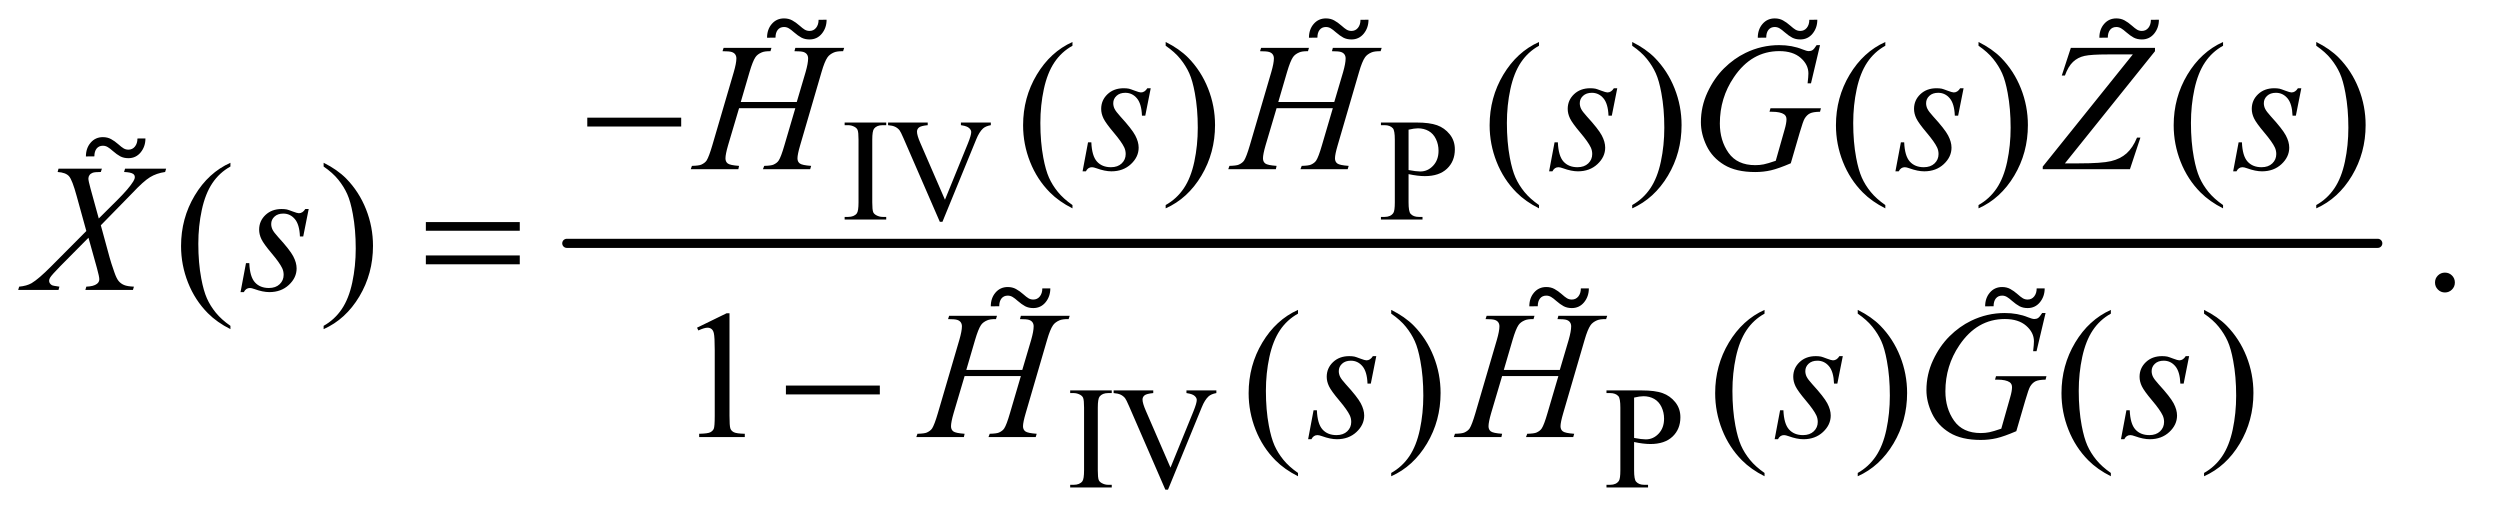 <?xml version="1.0" encoding="UTF-8"?>
<!DOCTYPE svg PUBLIC '-//W3C//DTD SVG 1.0//EN'
          'http://www.w3.org/TR/2001/REC-SVG-20010904/DTD/svg10.dtd'>
<svg stroke-dasharray="none" shape-rendering="auto" xmlns="http://www.w3.org/2000/svg" font-family="'Dialog'" text-rendering="auto" width="214" fill-opacity="1" color-interpolation="auto" color-rendering="auto" preserveAspectRatio="xMidYMid meet" font-size="12px" viewBox="0 0 214 44" fill="black" xmlns:xlink="http://www.w3.org/1999/xlink" stroke="black" image-rendering="auto" stroke-miterlimit="10" stroke-linecap="square" stroke-linejoin="miter" font-style="normal" stroke-width="1" height="44" stroke-dashoffset="0" font-weight="normal" stroke-opacity="1"
><!--Generated by the Batik Graphics2D SVG Generator--><defs id="genericDefs"
  /><g
  ><defs id="defs1"
    ><clipPath clipPathUnits="userSpaceOnUse" id="clipPath1"
      ><path d="M0.959 2.159 L136.196 2.159 L136.196 29.949 L0.959 29.949 L0.959 2.159 Z"
      /></clipPath
      ><clipPath clipPathUnits="userSpaceOnUse" id="clipPath2"
      ><path d="M30.645 68.99 L30.645 956.824 L4351.293 956.824 L4351.293 68.99 Z"
      /></clipPath
      ><clipPath clipPathUnits="userSpaceOnUse" id="clipPath3"
      ><path d="M0.959 2.159 L0.959 29.949 L136.196 29.949 L136.196 2.159 Z"
      /></clipPath
    ></defs
    ><g stroke-width="16" transform="scale(1.576,1.576) translate(-0.959,-2.159) matrix(0.031,0,0,0.031,0,0)" stroke-linejoin="round" stroke-linecap="round"
    ><line y2="496" fill="none" x1="1024" clip-path="url(#clipPath2)" x2="4197" y1="496"
    /></g
    ><g transform="matrix(0.049,0,0,0.049,-1.511,-3.403)"
    ><path d="M1579 448.375 L1579 453 L1506.375 453 L1506.375 448.375 L1512.375 448.375 Q1522.875 448.375 1527.625 442.25 Q1530.625 438.25 1530.625 423 L1530.625 313.5 Q1530.625 300.625 1529 296.5 Q1527.75 293.375 1523.875 291.125 Q1518.375 288.125 1512.375 288.125 L1506.375 288.125 L1506.375 283.5 L1579 283.5 L1579 288.125 L1572.875 288.125 Q1562.5 288.125 1557.75 294.25 Q1554.625 298.25 1554.625 313.5 L1554.625 423 Q1554.625 435.875 1556.25 440 Q1557.5 443.125 1561.5 445.375 Q1566.875 448.375 1572.875 448.375 L1579 448.375 ZM1761.75 283.5 L1761.75 288.125 Q1752.75 289.75 1748.125 293.875 Q1741.5 300 1736.375 312.625 L1677.25 456.875 L1672.625 456.875 L1609.125 310.75 Q1604.25 299.5 1602.25 297 Q1599.125 293.125 1594.562 290.938 Q1590 288.75 1582.25 288.125 L1582.25 283.5 L1651.5 283.5 L1651.5 288.125 Q1639.75 289.25 1636.25 292.125 Q1632.75 295 1632.75 299.5 Q1632.75 305.75 1638.5 319 L1681.625 418.375 L1721.625 320.25 Q1727.5 305.75 1727.5 300.125 Q1727.5 296.5 1723.875 293.188 Q1720.25 289.875 1711.625 288.5 Q1711 288.375 1709.5 288.125 L1709.5 283.5 L1761.75 283.5 ZM2491.5 373.625 L2491.5 423 Q2491.5 439 2495 442.875 Q2499.75 448.375 2509.375 448.375 L2515.875 448.375 L2515.875 453 L2443.25 453 L2443.25 448.375 L2449.625 448.375 Q2460.375 448.375 2465 441.375 Q2467.5 437.5 2467.5 423 L2467.5 313.5 Q2467.5 297.5 2464.125 293.625 Q2459.25 288.125 2449.625 288.125 L2443.25 288.125 L2443.25 283.5 L2505.375 283.5 Q2528.125 283.5 2541.25 288.188 Q2554.375 292.875 2563.375 304 Q2572.375 315.125 2572.375 330.375 Q2572.375 351.125 2558.688 364.125 Q2545 377.125 2520 377.125 Q2513.875 377.125 2506.75 376.25 Q2499.625 375.375 2491.5 373.625 ZM2491.5 366.5 Q2498.125 367.75 2503.25 368.375 Q2508.375 369 2512 369 Q2525 369 2534.438 358.938 Q2543.875 348.875 2543.875 332.875 Q2543.875 321.875 2539.375 312.438 Q2534.875 303 2526.625 298.312 Q2518.375 293.625 2507.875 293.625 Q2501.5 293.625 2491.5 296 L2491.5 366.5 Z" stroke="none" clip-path="url(#clipPath2)"
    /></g
    ><g transform="matrix(0.049,0,0,0.049,-1.511,-3.403)"
    ><path d="M1973 916.375 L1973 921 L1900.375 921 L1900.375 916.375 L1906.375 916.375 Q1916.875 916.375 1921.625 910.25 Q1924.625 906.25 1924.625 891 L1924.625 781.5 Q1924.625 768.625 1923 764.5 Q1921.75 761.375 1917.875 759.125 Q1912.375 756.125 1906.375 756.125 L1900.375 756.125 L1900.375 751.5 L1973 751.5 L1973 756.125 L1966.875 756.125 Q1956.5 756.125 1951.75 762.25 Q1948.625 766.25 1948.625 781.5 L1948.625 891 Q1948.625 903.875 1950.25 908 Q1951.5 911.125 1955.5 913.375 Q1960.875 916.375 1966.875 916.375 L1973 916.375 ZM2155.75 751.5 L2155.75 756.125 Q2146.75 757.75 2142.125 761.875 Q2135.5 768 2130.375 780.625 L2071.25 924.875 L2066.625 924.875 L2003.125 778.75 Q1998.25 767.5 1996.25 765 Q1993.125 761.125 1988.562 758.938 Q1984 756.75 1976.25 756.125 L1976.25 751.5 L2045.5 751.5 L2045.5 756.125 Q2033.75 757.25 2030.25 760.125 Q2026.75 763 2026.75 767.5 Q2026.75 773.75 2032.5 787 L2075.625 886.375 L2115.625 788.25 Q2121.5 773.75 2121.5 768.125 Q2121.5 764.5 2117.875 761.188 Q2114.25 757.875 2105.625 756.5 Q2105 756.375 2103.5 756.125 L2103.5 751.5 L2155.75 751.5 ZM2885.5 841.625 L2885.5 891 Q2885.5 907 2889 910.875 Q2893.75 916.375 2903.375 916.375 L2909.875 916.375 L2909.875 921 L2837.25 921 L2837.25 916.375 L2843.625 916.375 Q2854.375 916.375 2859 909.375 Q2861.5 905.5 2861.5 891 L2861.5 781.5 Q2861.5 765.5 2858.125 761.625 Q2853.25 756.125 2843.625 756.125 L2837.25 756.125 L2837.25 751.5 L2899.375 751.5 Q2922.125 751.5 2935.25 756.188 Q2948.375 760.875 2957.375 772 Q2966.375 783.125 2966.375 798.375 Q2966.375 819.125 2952.688 832.125 Q2939 845.125 2914 845.125 Q2907.875 845.125 2900.75 844.25 Q2893.625 843.375 2885.5 841.625 ZM2885.5 834.5 Q2892.125 835.75 2897.25 836.375 Q2902.375 837 2906 837 Q2919 837 2928.438 826.938 Q2937.875 816.875 2937.875 800.875 Q2937.875 789.875 2933.375 780.438 Q2928.875 771 2920.625 766.312 Q2912.375 761.625 2901.875 761.625 Q2895.5 761.625 2885.5 764 L2885.5 834.5 Z" stroke="none" clip-path="url(#clipPath2)"
    /></g
    ><g transform="matrix(0.049,0,0,0.049,-1.511,-3.403)"
    ><path d="M1904.375 427.656 L1904.375 433.438 Q1880.781 421.562 1865 405.625 Q1842.5 382.969 1830.312 352.188 Q1818.125 321.406 1818.125 288.281 Q1818.125 239.844 1842.031 199.922 Q1865.938 160 1904.375 142.812 L1904.375 149.375 Q1885.156 160 1872.812 178.438 Q1860.469 196.875 1854.375 225.156 Q1848.281 253.438 1848.281 284.219 Q1848.281 317.656 1853.438 345 Q1857.5 366.562 1863.281 379.609 Q1869.062 392.656 1878.828 404.688 Q1888.594 416.719 1904.375 427.656 ZM2067.188 149.375 L2067.188 142.812 Q2090.938 154.531 2106.719 170.469 Q2129.062 193.281 2141.25 223.984 Q2153.438 254.688 2153.438 287.969 Q2153.438 336.406 2129.609 376.328 Q2105.781 416.25 2067.188 433.438 L2067.188 427.656 Q2086.406 416.875 2098.828 398.516 Q2111.25 380.156 2117.266 351.797 Q2123.281 323.438 2123.281 292.656 Q2123.281 259.375 2118.125 231.875 Q2114.219 210.312 2108.359 197.344 Q2102.5 184.375 2092.812 172.344 Q2083.125 160.312 2067.188 149.375 ZM2719.375 427.656 L2719.375 433.438 Q2695.781 421.562 2680 405.625 Q2657.5 382.969 2645.312 352.188 Q2633.125 321.406 2633.125 288.281 Q2633.125 239.844 2657.031 199.922 Q2680.938 160 2719.375 142.812 L2719.375 149.375 Q2700.156 160 2687.812 178.438 Q2675.469 196.875 2669.375 225.156 Q2663.281 253.438 2663.281 284.219 Q2663.281 317.656 2668.438 345 Q2672.5 366.562 2678.281 379.609 Q2684.062 392.656 2693.828 404.688 Q2703.594 416.719 2719.375 427.656 ZM2882.188 149.375 L2882.188 142.812 Q2905.938 154.531 2921.719 170.469 Q2944.062 193.281 2956.25 223.984 Q2968.438 254.688 2968.438 287.969 Q2968.438 336.406 2944.609 376.328 Q2920.781 416.25 2882.188 433.438 L2882.188 427.656 Q2901.406 416.875 2913.828 398.516 Q2926.25 380.156 2932.266 351.797 Q2938.281 323.438 2938.281 292.656 Q2938.281 259.375 2933.125 231.875 Q2929.219 210.312 2923.359 197.344 Q2917.5 184.375 2907.812 172.344 Q2898.125 160.312 2882.188 149.375 ZM3324.375 427.656 L3324.375 433.438 Q3300.781 421.562 3285 405.625 Q3262.5 382.969 3250.312 352.188 Q3238.125 321.406 3238.125 288.281 Q3238.125 239.844 3262.031 199.922 Q3285.938 160 3324.375 142.812 L3324.375 149.375 Q3305.156 160 3292.812 178.438 Q3280.469 196.875 3274.375 225.156 Q3268.281 253.438 3268.281 284.219 Q3268.281 317.656 3273.438 345 Q3277.5 366.562 3283.281 379.609 Q3289.062 392.656 3298.828 404.688 Q3308.594 416.719 3324.375 427.656 ZM3487.188 149.375 L3487.188 142.812 Q3510.938 154.531 3526.719 170.469 Q3549.062 193.281 3561.25 223.984 Q3573.438 254.688 3573.438 287.969 Q3573.438 336.406 3549.609 376.328 Q3525.781 416.25 3487.188 433.438 L3487.188 427.656 Q3506.406 416.875 3518.828 398.516 Q3531.25 380.156 3537.266 351.797 Q3543.281 323.438 3543.281 292.656 Q3543.281 259.375 3538.125 231.875 Q3534.219 210.312 3528.359 197.344 Q3522.5 184.375 3512.812 172.344 Q3503.125 160.312 3487.188 149.375 ZM3914.375 427.656 L3914.375 433.438 Q3890.781 421.562 3875 405.625 Q3852.5 382.969 3840.312 352.188 Q3828.125 321.406 3828.125 288.281 Q3828.125 239.844 3852.031 199.922 Q3875.938 160 3914.375 142.812 L3914.375 149.375 Q3895.156 160 3882.812 178.438 Q3870.469 196.875 3864.375 225.156 Q3858.281 253.438 3858.281 284.219 Q3858.281 317.656 3863.438 345 Q3867.5 366.562 3873.281 379.609 Q3879.062 392.656 3888.828 404.688 Q3898.594 416.719 3914.375 427.656 ZM4077.188 149.375 L4077.188 142.812 Q4100.938 154.531 4116.719 170.469 Q4139.062 193.281 4151.25 223.984 Q4163.438 254.688 4163.438 287.969 Q4163.438 336.406 4139.609 376.328 Q4115.781 416.25 4077.188 433.438 L4077.188 427.656 Q4096.406 416.875 4108.828 398.516 Q4121.25 380.156 4127.266 351.797 Q4133.281 323.438 4133.281 292.656 Q4133.281 259.375 4128.125 231.875 Q4124.219 210.312 4118.359 197.344 Q4112.5 184.375 4102.812 172.344 Q4093.125 160.312 4077.188 149.375 Z" stroke="none" clip-path="url(#clipPath2)"
    /></g
    ><g transform="matrix(0.049,0,0,0.049,-1.511,-3.403)"
    ><path d="M433.375 638.656 L433.375 644.438 Q409.781 632.562 394 616.625 Q371.5 593.969 359.312 563.188 Q347.125 532.406 347.125 499.281 Q347.125 450.844 371.031 410.922 Q394.938 371 433.375 353.812 L433.375 360.375 Q414.156 371 401.812 389.438 Q389.469 407.875 383.375 436.156 Q377.281 464.438 377.281 495.219 Q377.281 528.656 382.438 556 Q386.5 577.562 392.281 590.609 Q398.062 603.656 407.828 615.688 Q417.594 627.719 433.375 638.656 ZM596.188 360.375 L596.188 353.812 Q619.938 365.531 635.719 381.469 Q658.062 404.281 670.25 434.984 Q682.438 465.688 682.438 498.969 Q682.438 547.406 658.609 587.328 Q634.781 627.25 596.188 644.438 L596.188 638.656 Q615.406 627.875 627.828 609.516 Q640.25 591.156 646.266 562.797 Q652.281 534.438 652.281 503.656 Q652.281 470.375 647.125 442.875 Q643.219 421.312 637.359 408.344 Q631.5 395.375 621.812 383.344 Q612.125 371.312 596.188 360.375 ZM4302 545.688 Q4309.344 545.688 4314.344 550.766 Q4319.344 555.844 4319.344 563.031 Q4319.344 570.219 4314.266 575.297 Q4309.188 580.375 4302 580.375 Q4294.812 580.375 4289.734 575.297 Q4284.656 570.219 4284.656 563.031 Q4284.656 555.688 4289.734 550.688 Q4294.812 545.688 4302 545.688 Z" stroke="none" clip-path="url(#clipPath2)"
    /></g
    ><g transform="matrix(0.049,0,0,0.049,-1.511,-3.403)"
    ><path d="M1248.5 641.906 L1300.062 616.75 L1305.219 616.75 L1305.219 795.656 Q1305.219 813.469 1306.703 817.844 Q1308.188 822.219 1312.875 824.562 Q1317.562 826.906 1331.938 827.219 L1331.938 833 L1252.25 833 L1252.25 827.219 Q1267.25 826.906 1271.625 824.641 Q1276 822.375 1277.719 818.547 Q1279.438 814.719 1279.438 795.656 L1279.438 681.281 Q1279.438 658.156 1277.875 651.594 Q1276.781 646.594 1273.891 644.25 Q1271 641.906 1266.938 641.906 Q1261.156 641.906 1250.844 646.75 L1248.5 641.906 ZM2298.375 895.656 L2298.375 901.438 Q2274.781 889.562 2259 873.625 Q2236.5 850.969 2224.312 820.188 Q2212.125 789.406 2212.125 756.281 Q2212.125 707.844 2236.031 667.922 Q2259.938 628 2298.375 610.812 L2298.375 617.375 Q2279.156 628 2266.812 646.438 Q2254.469 664.875 2248.375 693.156 Q2242.281 721.438 2242.281 752.219 Q2242.281 785.656 2247.438 813 Q2251.5 834.562 2257.281 847.609 Q2263.062 860.656 2272.828 872.688 Q2282.594 884.719 2298.375 895.656 ZM2461.188 617.375 L2461.188 610.812 Q2484.938 622.531 2500.719 638.469 Q2523.062 661.281 2535.25 691.984 Q2547.438 722.688 2547.438 755.969 Q2547.438 804.406 2523.609 844.328 Q2499.781 884.25 2461.188 901.438 L2461.188 895.656 Q2480.406 884.875 2492.828 866.516 Q2505.25 848.156 2511.266 819.797 Q2517.281 791.438 2517.281 760.656 Q2517.281 727.375 2512.125 699.875 Q2508.219 678.312 2502.359 665.344 Q2496.5 652.375 2486.812 640.344 Q2477.125 628.312 2461.188 617.375 ZM3113.375 895.656 L3113.375 901.438 Q3089.781 889.562 3074 873.625 Q3051.5 850.969 3039.312 820.188 Q3027.125 789.406 3027.125 756.281 Q3027.125 707.844 3051.031 667.922 Q3074.938 628 3113.375 610.812 L3113.375 617.375 Q3094.156 628 3081.812 646.438 Q3069.469 664.875 3063.375 693.156 Q3057.281 721.438 3057.281 752.219 Q3057.281 785.656 3062.438 813 Q3066.5 834.562 3072.281 847.609 Q3078.062 860.656 3087.828 872.688 Q3097.594 884.719 3113.375 895.656 ZM3276.188 617.375 L3276.188 610.812 Q3299.938 622.531 3315.719 638.469 Q3338.062 661.281 3350.25 691.984 Q3362.438 722.688 3362.438 755.969 Q3362.438 804.406 3338.609 844.328 Q3314.781 884.25 3276.188 901.438 L3276.188 895.656 Q3295.406 884.875 3307.828 866.516 Q3320.25 848.156 3326.266 819.797 Q3332.281 791.438 3332.281 760.656 Q3332.281 727.375 3327.125 699.875 Q3323.219 678.312 3317.359 665.344 Q3311.5 652.375 3301.812 640.344 Q3292.125 628.312 3276.188 617.375 ZM3718.375 895.656 L3718.375 901.438 Q3694.781 889.562 3679 873.625 Q3656.5 850.969 3644.312 820.188 Q3632.125 789.406 3632.125 756.281 Q3632.125 707.844 3656.031 667.922 Q3679.938 628 3718.375 610.812 L3718.375 617.375 Q3699.156 628 3686.812 646.438 Q3674.469 664.875 3668.375 693.156 Q3662.281 721.438 3662.281 752.219 Q3662.281 785.656 3667.438 813 Q3671.5 834.562 3677.281 847.609 Q3683.062 860.656 3692.828 872.688 Q3702.594 884.719 3718.375 895.656 ZM3881.188 617.375 L3881.188 610.812 Q3904.938 622.531 3920.719 638.469 Q3943.062 661.281 3955.25 691.984 Q3967.438 722.688 3967.438 755.969 Q3967.438 804.406 3943.609 844.328 Q3919.781 884.25 3881.188 901.438 L3881.188 895.656 Q3900.406 884.875 3912.828 866.516 Q3925.25 848.156 3931.266 819.797 Q3937.281 791.438 3937.281 760.656 Q3937.281 727.375 3932.125 699.875 Q3928.219 678.312 3922.359 665.344 Q3916.5 652.375 3906.812 640.344 Q3897.125 628.312 3881.188 617.375 Z" stroke="none" clip-path="url(#clipPath2)"
    /></g
    ><g transform="matrix(0.049,0,0,0.049,-1.511,-3.403)"
    ><path d="M1324.906 247.656 L1422.719 247.656 L1438.188 195.312 Q1442.562 180 1442.562 171.562 Q1442.562 167.5 1440.609 164.609 Q1438.656 161.719 1434.594 160.312 Q1430.531 158.906 1418.656 158.906 L1420.219 153.125 L1505.531 153.125 L1503.656 158.906 Q1492.875 158.75 1487.562 161.094 Q1480.062 164.375 1476.469 169.531 Q1471.312 176.875 1466 195.312 L1428.656 323.281 Q1423.969 339.219 1423.969 346.094 Q1423.969 352.031 1428.109 355.078 Q1432.25 358.125 1447.875 359.219 L1446.156 365 L1363.656 365 L1365.844 359.219 Q1378.031 358.906 1382.094 357.031 Q1388.344 354.219 1391.156 349.844 Q1395.219 343.75 1401.156 323.281 L1420.219 258.438 L1321.938 258.438 L1302.719 323.281 Q1298.188 338.906 1298.188 346.094 Q1298.188 352.031 1302.25 355.078 Q1306.312 358.125 1321.938 359.219 L1320.688 365 L1237.562 365 L1239.594 359.219 Q1251.938 358.906 1256 357.031 Q1262.25 354.219 1265.219 349.844 Q1269.281 343.438 1275.219 323.281 L1312.719 195.312 Q1317.25 179.688 1317.25 171.562 Q1317.25 167.5 1315.297 164.609 Q1313.344 161.719 1309.203 160.312 Q1305.062 158.906 1293.031 158.906 L1294.906 153.125 L1378.5 153.125 L1376.781 158.906 Q1366.312 158.75 1361.312 161.094 Q1353.969 164.219 1350.531 169.375 Q1345.844 176.25 1340.219 195.312 L1324.906 247.656 ZM2041.094 223.594 L2031.562 271.562 L2025.781 271.562 Q2025 250.625 2016.875 241.094 Q2008.75 231.562 1996.719 231.562 Q1987.031 231.562 1981.328 236.875 Q1975.625 242.188 1975.625 249.688 Q1975.625 254.844 1977.891 259.531 Q1980.156 264.219 1987.812 272.656 Q2008.125 294.844 2014.062 306.094 Q2020 317.344 2020 327.344 Q2020 343.594 2006.484 356.172 Q1992.969 368.75 1972.344 368.75 Q1961.094 368.75 1946.406 363.438 Q1941.25 361.562 1938.438 361.562 Q1931.406 361.562 1927.812 368.75 L1922.031 368.75 L1931.562 318.125 L1937.344 318.125 Q1938.281 341.875 1947.188 351.719 Q1956.094 361.562 1971.562 361.562 Q1983.438 361.562 1990.391 354.922 Q1997.344 348.281 1997.344 338.594 Q1997.344 332.344 1994.844 327.031 Q1990.469 317.656 1976.484 301.094 Q1962.5 284.531 1958.516 276.25 Q1954.531 267.969 1954.531 259.688 Q1954.531 244.531 1965.547 234.062 Q1976.562 223.594 1993.906 223.594 Q1998.906 223.594 2002.969 224.375 Q2005.156 224.844 2013.203 227.891 Q2021.25 230.938 2023.906 230.938 Q2030.625 230.938 2035.156 223.594 L2041.094 223.594 ZM2263.906 247.656 L2361.719 247.656 L2377.188 195.312 Q2381.562 180 2381.562 171.562 Q2381.562 167.5 2379.609 164.609 Q2377.656 161.719 2373.594 160.312 Q2369.531 158.906 2357.656 158.906 L2359.219 153.125 L2444.531 153.125 L2442.656 158.906 Q2431.875 158.75 2426.562 161.094 Q2419.062 164.375 2415.469 169.531 Q2410.312 176.875 2405 195.312 L2367.656 323.281 Q2362.969 339.219 2362.969 346.094 Q2362.969 352.031 2367.109 355.078 Q2371.25 358.125 2386.875 359.219 L2385.156 365 L2302.656 365 L2304.844 359.219 Q2317.031 358.906 2321.094 357.031 Q2327.344 354.219 2330.156 349.844 Q2334.219 343.75 2340.156 323.281 L2359.219 258.438 L2260.938 258.438 L2241.719 323.281 Q2237.188 338.906 2237.188 346.094 Q2237.188 352.031 2241.25 355.078 Q2245.312 358.125 2260.938 359.219 L2259.688 365 L2176.562 365 L2178.594 359.219 Q2190.938 358.906 2195 357.031 Q2201.25 354.219 2204.219 349.844 Q2208.281 343.438 2214.219 323.281 L2251.719 195.312 Q2256.25 179.688 2256.25 171.562 Q2256.25 167.5 2254.297 164.609 Q2252.344 161.719 2248.203 160.312 Q2244.062 158.906 2232.031 158.906 L2233.906 153.125 L2317.5 153.125 L2315.781 158.906 Q2305.312 158.75 2300.312 161.094 Q2292.969 164.219 2289.531 169.375 Q2284.844 176.25 2279.219 195.312 L2263.906 247.656 ZM2856.094 223.594 L2846.562 271.562 L2840.781 271.562 Q2840 250.625 2831.875 241.094 Q2823.75 231.562 2811.719 231.562 Q2802.031 231.562 2796.328 236.875 Q2790.625 242.188 2790.625 249.688 Q2790.625 254.844 2792.891 259.531 Q2795.156 264.219 2802.812 272.656 Q2823.125 294.844 2829.062 306.094 Q2835 317.344 2835 327.344 Q2835 343.594 2821.484 356.172 Q2807.969 368.75 2787.344 368.75 Q2776.094 368.75 2761.406 363.438 Q2756.25 361.562 2753.438 361.562 Q2746.406 361.562 2742.812 368.75 L2737.031 368.75 L2746.562 318.125 L2752.344 318.125 Q2753.281 341.875 2762.188 351.719 Q2771.094 361.562 2786.562 361.562 Q2798.438 361.562 2805.391 354.922 Q2812.344 348.281 2812.344 338.594 Q2812.344 332.344 2809.844 327.031 Q2805.469 317.656 2791.484 301.094 Q2777.5 284.531 2773.516 276.25 Q2769.531 267.969 2769.531 259.688 Q2769.531 244.531 2780.547 234.062 Q2791.562 223.594 2808.906 223.594 Q2813.906 223.594 2817.969 224.375 Q2820.156 224.844 2828.203 227.891 Q2836.25 230.938 2838.906 230.938 Q2845.625 230.938 2850.156 223.594 L2856.094 223.594 ZM3210.312 148.281 L3194.531 215 L3188.594 215 Q3190 203.281 3190 197.656 Q3190 182.344 3176.484 170.547 Q3162.969 158.75 3139.219 158.75 Q3090.625 158.75 3059.844 204.375 Q3035.312 240.469 3035.312 285.156 Q3035.312 314.844 3050.469 336.406 Q3065.625 357.969 3097.188 357.969 Q3105 357.969 3111.953 356.562 Q3118.906 355.156 3132.969 350.312 L3148.438 295.781 Q3151.719 284.531 3151.719 277.812 Q3151.719 272.188 3147.656 269.219 Q3141.094 264.688 3126.406 264.688 L3122.031 264.688 L3123.75 258.594 L3211.875 258.594 L3210.312 264.688 Q3198.281 264.844 3192.812 267.5 Q3187.344 270.156 3183.438 276.562 Q3180.781 280.781 3174.844 301.094 L3159.219 354.688 Q3137.812 363.906 3124.688 366.953 Q3111.562 370 3097.031 370 Q3063.594 370 3042.812 357.422 Q3022.031 344.844 3012.109 324.141 Q3002.188 303.438 3002.188 282.969 Q3002.188 255.469 3013.75 230.703 Q3025.312 205.938 3042.578 188.828 Q3059.844 171.719 3080.156 161.875 Q3108.125 148.281 3138.906 148.281 Q3161.562 148.281 3179.844 155.781 Q3187.188 158.75 3190.625 158.75 Q3194.531 158.75 3197.266 156.953 Q3200 155.156 3204.375 148.281 L3210.312 148.281 ZM3461.094 223.594 L3451.562 271.562 L3445.781 271.562 Q3445 250.625 3436.875 241.094 Q3428.75 231.562 3416.719 231.562 Q3407.031 231.562 3401.328 236.875 Q3395.625 242.188 3395.625 249.688 Q3395.625 254.844 3397.891 259.531 Q3400.156 264.219 3407.812 272.656 Q3428.125 294.844 3434.062 306.094 Q3440 317.344 3440 327.344 Q3440 343.594 3426.484 356.172 Q3412.969 368.75 3392.344 368.75 Q3381.094 368.75 3366.406 363.438 Q3361.25 361.562 3358.438 361.562 Q3351.406 361.562 3347.812 368.75 L3342.031 368.75 L3351.562 318.125 L3357.344 318.125 Q3358.281 341.875 3367.188 351.719 Q3376.094 361.562 3391.562 361.562 Q3403.438 361.562 3410.391 354.922 Q3417.344 348.281 3417.344 338.594 Q3417.344 332.344 3414.844 327.031 Q3410.469 317.656 3396.484 301.094 Q3382.5 284.531 3378.516 276.25 Q3374.531 267.969 3374.531 259.688 Q3374.531 244.531 3385.547 234.062 Q3396.562 223.594 3413.906 223.594 Q3418.906 223.594 3422.969 224.375 Q3425.156 224.844 3433.203 227.891 Q3441.25 230.938 3443.906 230.938 Q3450.625 230.938 3455.156 223.594 L3461.094 223.594 ZM3648.438 153.125 L3795.469 153.125 L3795.469 158.906 L3638.125 354.844 L3662.656 354.844 Q3702.344 354.844 3718.672 350.938 Q3735 347.031 3745.859 337.344 Q3756.719 327.656 3764.062 309.844 L3770 309.844 L3751.719 365 L3599.375 365 L3599.375 360.469 L3756.719 164.531 L3712.812 164.531 Q3684.062 164.531 3672.344 167.109 Q3660.625 169.688 3652.266 177.578 Q3643.906 185.469 3638.125 201.406 L3632.656 201.406 L3648.438 153.125 ZM4051.094 223.594 L4041.562 271.562 L4035.781 271.562 Q4035 250.625 4026.875 241.094 Q4018.75 231.562 4006.719 231.562 Q3997.031 231.562 3991.328 236.875 Q3985.625 242.188 3985.625 249.688 Q3985.625 254.844 3987.891 259.531 Q3990.156 264.219 3997.812 272.656 Q4018.125 294.844 4024.062 306.094 Q4030 317.344 4030 327.344 Q4030 343.594 4016.484 356.172 Q4002.969 368.75 3982.344 368.75 Q3971.094 368.75 3956.406 363.438 Q3951.25 361.562 3948.438 361.562 Q3941.406 361.562 3937.812 368.75 L3932.031 368.75 L3941.562 318.125 L3947.344 318.125 Q3948.281 341.875 3957.188 351.719 Q3966.094 361.562 3981.562 361.562 Q3993.438 361.562 4000.391 354.922 Q4007.344 348.281 4007.344 338.594 Q4007.344 332.344 4004.844 327.031 Q4000.469 317.656 3986.484 301.094 Q3972.5 284.531 3968.516 276.25 Q3964.531 267.969 3964.531 259.688 Q3964.531 244.531 3975.547 234.062 Q3986.562 223.594 4003.906 223.594 Q4008.906 223.594 4012.969 224.375 Q4015.156 224.844 4023.203 227.891 Q4031.25 230.938 4033.906 230.938 Q4040.625 230.938 4045.156 223.594 L4051.094 223.594 Z" stroke="none" clip-path="url(#clipPath2)"
    /></g
    ><g transform="matrix(0.049,0,0,0.049,-1.511,-3.403)"
    ><path d="M249.312 364.125 L321.031 364.125 L319.312 369.906 Q304.156 372.094 292.828 379.047 Q281.5 386 261.969 406.781 L206.969 463.031 L222.438 519.75 Q224.625 527.875 230.562 544.906 Q234.312 555.844 238.062 560.375 Q241.812 564.906 247.516 567.328 Q253.219 569.75 264.781 570.219 L263.062 576 L179.938 576 L181.656 570.219 Q194.469 569.75 200.094 565.375 Q204.312 562.25 204.312 557.25 Q204.312 552.875 200.25 538.031 L185.406 484.75 L135.719 534.906 Q121.188 549.75 118.375 554.438 Q116.656 557.25 116.656 559.906 Q116.656 564.594 121.344 567.562 Q123.531 568.812 134.625 570.219 L133.062 576 L62.594 576 L64.312 570.219 Q77.594 568.969 86.031 564.125 Q98.375 556.781 120.094 534.906 L181.656 473.031 L164.781 411.938 Q157.125 383.812 151.422 377.328 Q145.719 370.844 131.5 369.906 L133.062 364.125 L208.844 364.125 L206.969 369.906 Q196.5 369.906 192.828 371.234 Q189.156 372.562 187.203 375.297 Q185.25 378.031 185.25 381.469 Q185.25 385.219 189 398.969 L203.375 451.156 L236.656 418.031 Q256.344 398.344 263.688 386.312 Q266.344 382.094 266.344 378.812 Q266.344 375.219 263.375 373.188 Q259.156 370.375 247.594 369.906 L249.312 364.125 ZM570.094 434.594 L560.562 482.562 L554.781 482.562 Q554 461.625 545.875 452.094 Q537.75 442.562 525.719 442.562 Q516.031 442.562 510.328 447.875 Q504.625 453.188 504.625 460.688 Q504.625 465.844 506.891 470.531 Q509.156 475.219 516.812 483.656 Q537.125 505.844 543.062 517.094 Q549 528.344 549 538.344 Q549 554.594 535.484 567.172 Q521.969 579.75 501.344 579.75 Q490.094 579.75 475.406 574.438 Q470.25 572.562 467.438 572.562 Q460.406 572.562 456.812 579.75 L451.031 579.75 L460.562 529.125 L466.344 529.125 Q467.281 552.875 476.188 562.719 Q485.094 572.562 500.562 572.562 Q512.438 572.562 519.391 565.922 Q526.344 559.281 526.344 549.594 Q526.344 543.344 523.844 538.031 Q519.469 528.656 505.484 512.094 Q491.5 495.531 487.516 487.25 Q483.531 478.969 483.531 470.688 Q483.531 455.531 494.547 445.062 Q505.562 434.594 522.906 434.594 Q527.906 434.594 531.969 435.375 Q534.156 435.844 542.203 438.891 Q550.25 441.938 552.906 441.938 Q559.625 441.938 564.156 434.594 L570.094 434.594 Z" stroke="none" clip-path="url(#clipPath2)"
    /></g
    ><g transform="matrix(0.049,0,0,0.049,-1.511,-3.403)"
    ><path d="M1718.906 715.656 L1816.719 715.656 L1832.188 663.312 Q1836.562 648 1836.562 639.562 Q1836.562 635.5 1834.609 632.609 Q1832.656 629.719 1828.594 628.312 Q1824.531 626.906 1812.656 626.906 L1814.219 621.125 L1899.531 621.125 L1897.656 626.906 Q1886.875 626.75 1881.562 629.094 Q1874.062 632.375 1870.469 637.531 Q1865.312 644.875 1860 663.312 L1822.656 791.281 Q1817.969 807.219 1817.969 814.094 Q1817.969 820.031 1822.109 823.078 Q1826.25 826.125 1841.875 827.219 L1840.156 833 L1757.656 833 L1759.844 827.219 Q1772.031 826.906 1776.094 825.031 Q1782.344 822.219 1785.156 817.844 Q1789.219 811.75 1795.156 791.281 L1814.219 726.438 L1715.938 726.438 L1696.719 791.281 Q1692.188 806.906 1692.188 814.094 Q1692.188 820.031 1696.25 823.078 Q1700.312 826.125 1715.938 827.219 L1714.688 833 L1631.562 833 L1633.594 827.219 Q1645.938 826.906 1650 825.031 Q1656.25 822.219 1659.219 817.844 Q1663.281 811.438 1669.219 791.281 L1706.719 663.312 Q1711.25 647.688 1711.25 639.562 Q1711.25 635.5 1709.297 632.609 Q1707.344 629.719 1703.203 628.312 Q1699.062 626.906 1687.031 626.906 L1688.906 621.125 L1772.5 621.125 L1770.781 626.906 Q1760.312 626.75 1755.312 629.094 Q1747.969 632.219 1744.531 637.375 Q1739.844 644.25 1734.219 663.312 L1718.906 715.656 ZM2435.094 691.594 L2425.562 739.562 L2419.781 739.562 Q2419 718.625 2410.875 709.094 Q2402.75 699.562 2390.719 699.562 Q2381.031 699.562 2375.328 704.875 Q2369.625 710.188 2369.625 717.688 Q2369.625 722.844 2371.891 727.531 Q2374.156 732.219 2381.812 740.656 Q2402.125 762.844 2408.062 774.094 Q2414 785.344 2414 795.344 Q2414 811.594 2400.484 824.172 Q2386.969 836.75 2366.344 836.75 Q2355.094 836.75 2340.406 831.438 Q2335.25 829.562 2332.438 829.562 Q2325.406 829.562 2321.812 836.75 L2316.031 836.75 L2325.562 786.125 L2331.344 786.125 Q2332.281 809.875 2341.188 819.719 Q2350.094 829.562 2365.562 829.562 Q2377.438 829.562 2384.391 822.922 Q2391.344 816.281 2391.344 806.594 Q2391.344 800.344 2388.844 795.031 Q2384.469 785.656 2370.484 769.094 Q2356.5 752.531 2352.516 744.25 Q2348.531 735.969 2348.531 727.688 Q2348.531 712.531 2359.547 702.062 Q2370.562 691.594 2387.906 691.594 Q2392.906 691.594 2396.969 692.375 Q2399.156 692.844 2407.203 695.891 Q2415.25 698.938 2417.906 698.938 Q2424.625 698.938 2429.156 691.594 L2435.094 691.594 ZM2657.906 715.656 L2755.719 715.656 L2771.188 663.312 Q2775.562 648 2775.562 639.562 Q2775.562 635.5 2773.609 632.609 Q2771.656 629.719 2767.594 628.312 Q2763.531 626.906 2751.656 626.906 L2753.219 621.125 L2838.531 621.125 L2836.656 626.906 Q2825.875 626.75 2820.562 629.094 Q2813.062 632.375 2809.469 637.531 Q2804.312 644.875 2799 663.312 L2761.656 791.281 Q2756.969 807.219 2756.969 814.094 Q2756.969 820.031 2761.109 823.078 Q2765.25 826.125 2780.875 827.219 L2779.156 833 L2696.656 833 L2698.844 827.219 Q2711.031 826.906 2715.094 825.031 Q2721.344 822.219 2724.156 817.844 Q2728.219 811.75 2734.156 791.281 L2753.219 726.438 L2654.938 726.438 L2635.719 791.281 Q2631.188 806.906 2631.188 814.094 Q2631.188 820.031 2635.25 823.078 Q2639.312 826.125 2654.938 827.219 L2653.688 833 L2570.562 833 L2572.594 827.219 Q2584.938 826.906 2589 825.031 Q2595.25 822.219 2598.219 817.844 Q2602.281 811.438 2608.219 791.281 L2645.719 663.312 Q2650.25 647.688 2650.25 639.562 Q2650.25 635.5 2648.297 632.609 Q2646.344 629.719 2642.203 628.312 Q2638.062 626.906 2626.031 626.906 L2627.906 621.125 L2711.5 621.125 L2709.781 626.906 Q2699.312 626.75 2694.312 629.094 Q2686.969 632.219 2683.531 637.375 Q2678.844 644.25 2673.219 663.312 L2657.906 715.656 ZM3250.094 691.594 L3240.562 739.562 L3234.781 739.562 Q3234 718.625 3225.875 709.094 Q3217.75 699.562 3205.719 699.562 Q3196.031 699.562 3190.328 704.875 Q3184.625 710.188 3184.625 717.688 Q3184.625 722.844 3186.891 727.531 Q3189.156 732.219 3196.812 740.656 Q3217.125 762.844 3223.062 774.094 Q3229 785.344 3229 795.344 Q3229 811.594 3215.484 824.172 Q3201.969 836.75 3181.344 836.75 Q3170.094 836.75 3155.406 831.438 Q3150.25 829.562 3147.438 829.562 Q3140.406 829.562 3136.812 836.75 L3131.031 836.75 L3140.562 786.125 L3146.344 786.125 Q3147.281 809.875 3156.188 819.719 Q3165.094 829.562 3180.562 829.562 Q3192.438 829.562 3199.391 822.922 Q3206.344 816.281 3206.344 806.594 Q3206.344 800.344 3203.844 795.031 Q3199.469 785.656 3185.484 769.094 Q3171.5 752.531 3167.516 744.25 Q3163.531 735.969 3163.531 727.688 Q3163.531 712.531 3174.547 702.062 Q3185.562 691.594 3202.906 691.594 Q3207.906 691.594 3211.969 692.375 Q3214.156 692.844 3222.203 695.891 Q3230.25 698.938 3232.906 698.938 Q3239.625 698.938 3244.156 691.594 L3250.094 691.594 ZM3604.312 616.281 L3588.531 683 L3582.594 683 Q3584 671.281 3584 665.656 Q3584 650.344 3570.484 638.547 Q3556.969 626.75 3533.219 626.75 Q3484.625 626.75 3453.844 672.375 Q3429.312 708.469 3429.312 753.156 Q3429.312 782.844 3444.469 804.406 Q3459.625 825.969 3491.188 825.969 Q3499 825.969 3505.953 824.562 Q3512.906 823.156 3526.969 818.312 L3542.438 763.781 Q3545.719 752.531 3545.719 745.812 Q3545.719 740.188 3541.656 737.219 Q3535.094 732.688 3520.406 732.688 L3516.031 732.688 L3517.75 726.594 L3605.875 726.594 L3604.312 732.688 Q3592.281 732.844 3586.812 735.5 Q3581.344 738.156 3577.438 744.562 Q3574.781 748.781 3568.844 769.094 L3553.219 822.688 Q3531.812 831.906 3518.688 834.953 Q3505.562 838 3491.031 838 Q3457.594 838 3436.812 825.422 Q3416.031 812.844 3406.109 792.141 Q3396.188 771.438 3396.188 750.969 Q3396.188 723.469 3407.75 698.703 Q3419.312 673.938 3436.578 656.828 Q3453.844 639.719 3474.156 629.875 Q3502.125 616.281 3532.906 616.281 Q3555.562 616.281 3573.844 623.781 Q3581.188 626.75 3584.625 626.75 Q3588.531 626.75 3591.266 624.953 Q3594 623.156 3598.375 616.281 L3604.312 616.281 ZM3855.094 691.594 L3845.562 739.562 L3839.781 739.562 Q3839 718.625 3830.875 709.094 Q3822.75 699.562 3810.719 699.562 Q3801.031 699.562 3795.328 704.875 Q3789.625 710.188 3789.625 717.688 Q3789.625 722.844 3791.891 727.531 Q3794.156 732.219 3801.812 740.656 Q3822.125 762.844 3828.062 774.094 Q3834 785.344 3834 795.344 Q3834 811.594 3820.484 824.172 Q3806.969 836.75 3786.344 836.75 Q3775.094 836.75 3760.406 831.438 Q3755.25 829.562 3752.438 829.562 Q3745.406 829.562 3741.812 836.75 L3736.031 836.75 L3745.562 786.125 L3751.344 786.125 Q3752.281 809.875 3761.188 819.719 Q3770.094 829.562 3785.562 829.562 Q3797.438 829.562 3804.391 822.922 Q3811.344 816.281 3811.344 806.594 Q3811.344 800.344 3808.844 795.031 Q3804.469 785.656 3790.484 769.094 Q3776.5 752.531 3772.516 744.25 Q3768.531 735.969 3768.531 727.688 Q3768.531 712.531 3779.547 702.062 Q3790.562 691.594 3807.906 691.594 Q3812.906 691.594 3816.969 692.375 Q3819.156 692.844 3827.203 695.891 Q3835.25 698.938 3837.906 698.938 Q3844.625 698.938 3849.156 691.594 L3855.094 691.594 Z" stroke="none" clip-path="url(#clipPath2)"
    /></g
    ><g transform="matrix(0.049,0,0,0.049,-1.511,-3.403)"
    ><path d="M1056.781 275 L1220.844 275 L1220.844 290.469 L1056.781 290.469 L1056.781 275 Z" stroke="none" clip-path="url(#clipPath2)"
    /></g
    ><g transform="matrix(0.049,0,0,0.049,-1.511,-3.403)"
    ><path d="M774.781 457.406 L938.844 457.406 L938.844 472.562 L774.781 472.562 L774.781 457.406 ZM774.781 515.688 L938.844 515.688 L938.844 531.156 L774.781 531.156 L774.781 515.688 Z" stroke="none" clip-path="url(#clipPath2)"
    /></g
    ><g transform="matrix(0.049,0,0,0.049,-1.511,-3.403)"
    ><path d="M1403.781 743 L1567.844 743 L1567.844 758.469 L1403.781 758.469 L1403.781 743 Z" stroke="none" clip-path="url(#clipPath2)"
    /></g
    ><g transform="matrix(1.576,0,0,1.576,-1.511,-3.403)"
    ><path d="M8.424 9.682 L8.858 9.68 Q8.858 10.12 8.599 10.436 Q8.34 10.751 7.933 10.751 Q7.683 10.751 7.493 10.652 Q7.304 10.551 7.082 10.356 Q6.935 10.223 6.811 10.149 Q6.689 10.075 6.546 10.075 Q6.33 10.075 6.206 10.229 Q6.084 10.383 6.084 10.652 L5.625 10.657 Q5.625 10.208 5.882 9.909 Q6.141 9.608 6.546 9.608 Q6.798 9.608 6.992 9.715 Q7.186 9.819 7.398 10.006 Q7.556 10.149 7.674 10.219 Q7.792 10.288 7.933 10.288 Q8.152 10.288 8.287 10.12 Q8.424 9.951 8.424 9.682 Z" stroke="none" clip-path="url(#clipPath3)"
    /></g
    ><g transform="matrix(1.576,0,0,1.576,-1.511,-3.403)"
    ><path d="M45.42 3.234 L45.855 3.232 Q45.855 3.672 45.596 3.988 Q45.337 4.302 44.929 4.302 Q44.68 4.302 44.489 4.203 Q44.301 4.102 44.078 3.908 Q43.931 3.775 43.807 3.7 Q43.686 3.626 43.543 3.626 Q43.326 3.626 43.202 3.78 Q43.08 3.934 43.08 4.203 L42.621 4.209 Q42.621 3.759 42.878 3.46 Q43.137 3.159 43.543 3.159 Q43.794 3.159 43.988 3.266 Q44.183 3.371 44.394 3.557 Q44.552 3.7 44.67 3.771 Q44.788 3.839 44.929 3.839 Q45.148 3.839 45.283 3.672 Q45.42 3.502 45.42 3.234 Z" stroke="none" clip-path="url(#clipPath3)"
    /></g
    ><g transform="matrix(1.576,0,0,1.576,-1.511,-3.403)"
    ><path d="M74.853 3.234 L75.288 3.232 Q75.288 3.672 75.029 3.988 Q74.77 4.302 74.362 4.302 Q74.113 4.302 73.922 4.203 Q73.734 4.102 73.511 3.908 Q73.364 3.775 73.24 3.7 Q73.118 3.626 72.976 3.626 Q72.759 3.626 72.635 3.78 Q72.513 3.934 72.513 4.203 L72.054 4.209 Q72.054 3.759 72.311 3.46 Q72.57 3.159 72.976 3.159 Q73.227 3.159 73.421 3.266 Q73.616 3.371 73.827 3.557 Q73.985 3.7 74.103 3.771 Q74.221 3.839 74.362 3.839 Q74.581 3.839 74.716 3.672 Q74.853 3.502 74.853 3.234 Z" stroke="none" clip-path="url(#clipPath3)"
    /></g
    ><g transform="matrix(1.576,0,0,1.576,-1.511,-3.403)"
    ><path d="M99.231 3.234 L99.666 3.232 Q99.666 3.672 99.407 3.988 Q99.148 4.302 98.74 4.302 Q98.491 4.302 98.3 4.203 Q98.112 4.102 97.889 3.908 Q97.742 3.775 97.618 3.7 Q97.496 3.626 97.354 3.626 Q97.137 3.626 97.013 3.78 Q96.891 3.934 96.891 4.203 L96.432 4.209 Q96.432 3.759 96.689 3.46 Q96.948 3.159 97.354 3.159 Q97.605 3.159 97.799 3.266 Q97.994 3.371 98.205 3.557 Q98.363 3.7 98.481 3.771 Q98.599 3.839 98.74 3.839 Q98.959 3.839 99.094 3.672 Q99.231 3.502 99.231 3.234 Z" stroke="none" clip-path="url(#clipPath3)"
    /></g
    ><g transform="matrix(1.576,0,0,1.576,-1.511,-3.403)"
    ><path d="M117.784 3.234 L118.219 3.232 Q118.219 3.672 117.96 3.988 Q117.701 4.302 117.293 4.302 Q117.044 4.302 116.853 4.203 Q116.665 4.102 116.442 3.908 Q116.295 3.775 116.171 3.7 Q116.049 3.626 115.907 3.626 Q115.69 3.626 115.566 3.78 Q115.444 3.934 115.444 4.203 L114.985 4.209 Q114.985 3.759 115.242 3.46 Q115.501 3.159 115.907 3.159 Q116.158 3.159 116.352 3.266 Q116.547 3.371 116.758 3.557 Q116.916 3.7 117.034 3.771 Q117.152 3.839 117.293 3.839 Q117.512 3.839 117.647 3.672 Q117.784 3.502 117.784 3.234 Z" stroke="none" clip-path="url(#clipPath3)"
    /></g
    ><g transform="matrix(1.576,0,0,1.576,-1.511,-3.403)"
    ><path d="M111.58 17.824 L112.015 17.822 Q112.015 18.262 111.756 18.578 Q111.497 18.892 111.089 18.892 Q110.84 18.892 110.649 18.793 Q110.461 18.692 110.238 18.498 Q110.091 18.364 109.967 18.29 Q109.846 18.216 109.703 18.216 Q109.486 18.216 109.362 18.37 Q109.24 18.524 109.24 18.793 L108.781 18.799 Q108.781 18.349 109.038 18.05 Q109.297 17.749 109.703 17.749 Q109.954 17.749 110.148 17.856 Q110.343 17.961 110.554 18.147 Q110.712 18.29 110.83 18.361 Q110.948 18.429 111.089 18.429 Q111.308 18.429 111.443 18.262 Q111.58 18.092 111.58 17.824 Z" stroke="none" clip-path="url(#clipPath3)"
    /></g
    ><g transform="matrix(1.576,0,0,1.576,-1.511,-3.403)"
    ><path d="M86.822 17.824 L87.257 17.822 Q87.257 18.262 86.998 18.578 Q86.739 18.892 86.331 18.892 Q86.082 18.892 85.891 18.793 Q85.703 18.692 85.48 18.498 Q85.333 18.364 85.209 18.29 Q85.088 18.216 84.945 18.216 Q84.728 18.216 84.604 18.37 Q84.482 18.524 84.482 18.793 L84.023 18.799 Q84.023 18.349 84.28 18.05 Q84.539 17.749 84.945 17.749 Q85.196 17.749 85.39 17.856 Q85.585 17.961 85.796 18.147 Q85.954 18.29 86.072 18.361 Q86.19 18.429 86.331 18.429 Q86.55 18.429 86.685 18.262 Q86.822 18.092 86.822 17.824 Z" stroke="none" clip-path="url(#clipPath3)"
    /></g
    ><g transform="matrix(1.576,0,0,1.576,-1.511,-3.403)"
    ><path d="M57.572 17.824 L58.007 17.822 Q58.007 18.262 57.748 18.578 Q57.489 18.892 57.081 18.892 Q56.832 18.892 56.641 18.793 Q56.453 18.692 56.23 18.498 Q56.083 18.364 55.959 18.29 Q55.837 18.216 55.695 18.216 Q55.478 18.216 55.354 18.37 Q55.232 18.524 55.232 18.793 L54.773 18.799 Q54.773 18.349 55.03 18.05 Q55.289 17.749 55.695 17.749 Q55.946 17.749 56.14 17.856 Q56.335 17.961 56.546 18.147 Q56.704 18.29 56.822 18.361 Q56.94 18.429 57.081 18.429 Q57.3 18.429 57.435 18.262 Q57.572 18.092 57.572 17.824 Z" stroke="none" clip-path="url(#clipPath3)"
    /></g
  ></g
></svg
>
